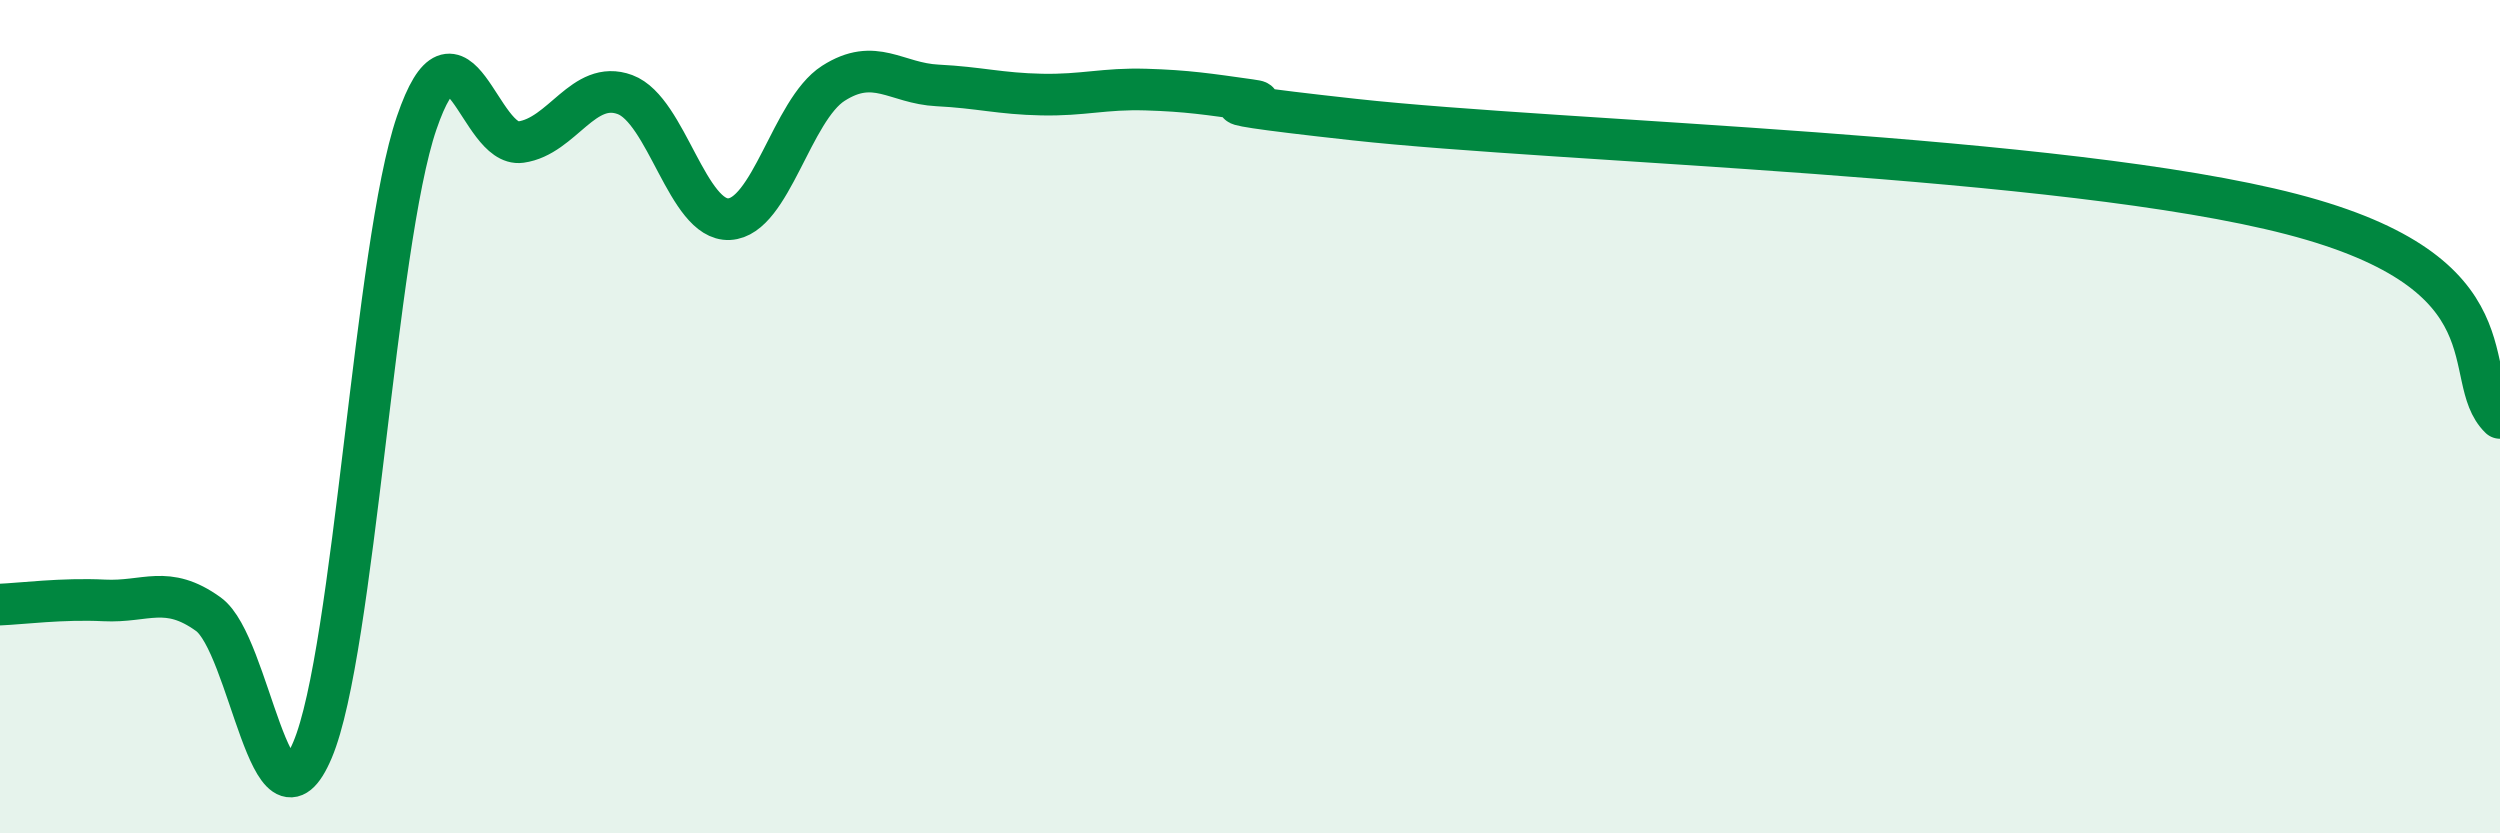 
    <svg width="60" height="20" viewBox="0 0 60 20" xmlns="http://www.w3.org/2000/svg">
      <path
        d="M 0,14.51 C 0.5,14.49 1.5,14.36 2.5,14.41 C 3.5,14.46 4,14.02 5,14.74 C 6,15.46 6.5,20.36 7.5,18 C 8.5,15.64 9,5.87 10,2.95 C 11,0.03 11.5,3.55 12.5,3.41 C 13.5,3.27 14,1.9 15,2.27 C 16,2.64 16.5,5.31 17.5,5.26 C 18.5,5.21 19,2.64 20,2 C 21,1.36 21.5,2 22.5,2.05 C 23.5,2.1 24,2.25 25,2.27 C 26,2.29 26.5,2.12 27.5,2.15 C 28.5,2.18 29,2.26 30,2.4 C 31,2.54 27.5,2.32 32.5,2.87 C 37.5,3.42 49.5,3.71 55,5.14 C 60.5,6.57 59,9.05 60,10.03L60 20L0 20Z"
        fill="#008740"
        opacity="0.1"
        stroke-linecap="round"
        stroke-linejoin="round"
      />
      <path
        d="M 0,14.51 C 0.5,14.49 1.5,14.36 2.5,14.41 C 3.5,14.46 4,14.02 5,14.74 C 6,15.46 6.5,20.36 7.5,18 C 8.5,15.64 9,5.87 10,2.95 C 11,0.03 11.5,3.55 12.5,3.41 C 13.5,3.27 14,1.9 15,2.27 C 16,2.64 16.5,5.31 17.5,5.26 C 18.5,5.21 19,2.64 20,2 C 21,1.36 21.5,2 22.5,2.05 C 23.5,2.1 24,2.25 25,2.27 C 26,2.29 26.5,2.12 27.5,2.15 C 28.5,2.18 29,2.26 30,2.4 C 31,2.54 27.5,2.32 32.5,2.87 C 37.5,3.42 49.5,3.71 55,5.14 C 60.5,6.57 59,9.05 60,10.03"
        stroke="#008740"
        stroke-width="1"
        fill="none"
        stroke-linecap="round"
        stroke-linejoin="round"
      />
    </svg>
  